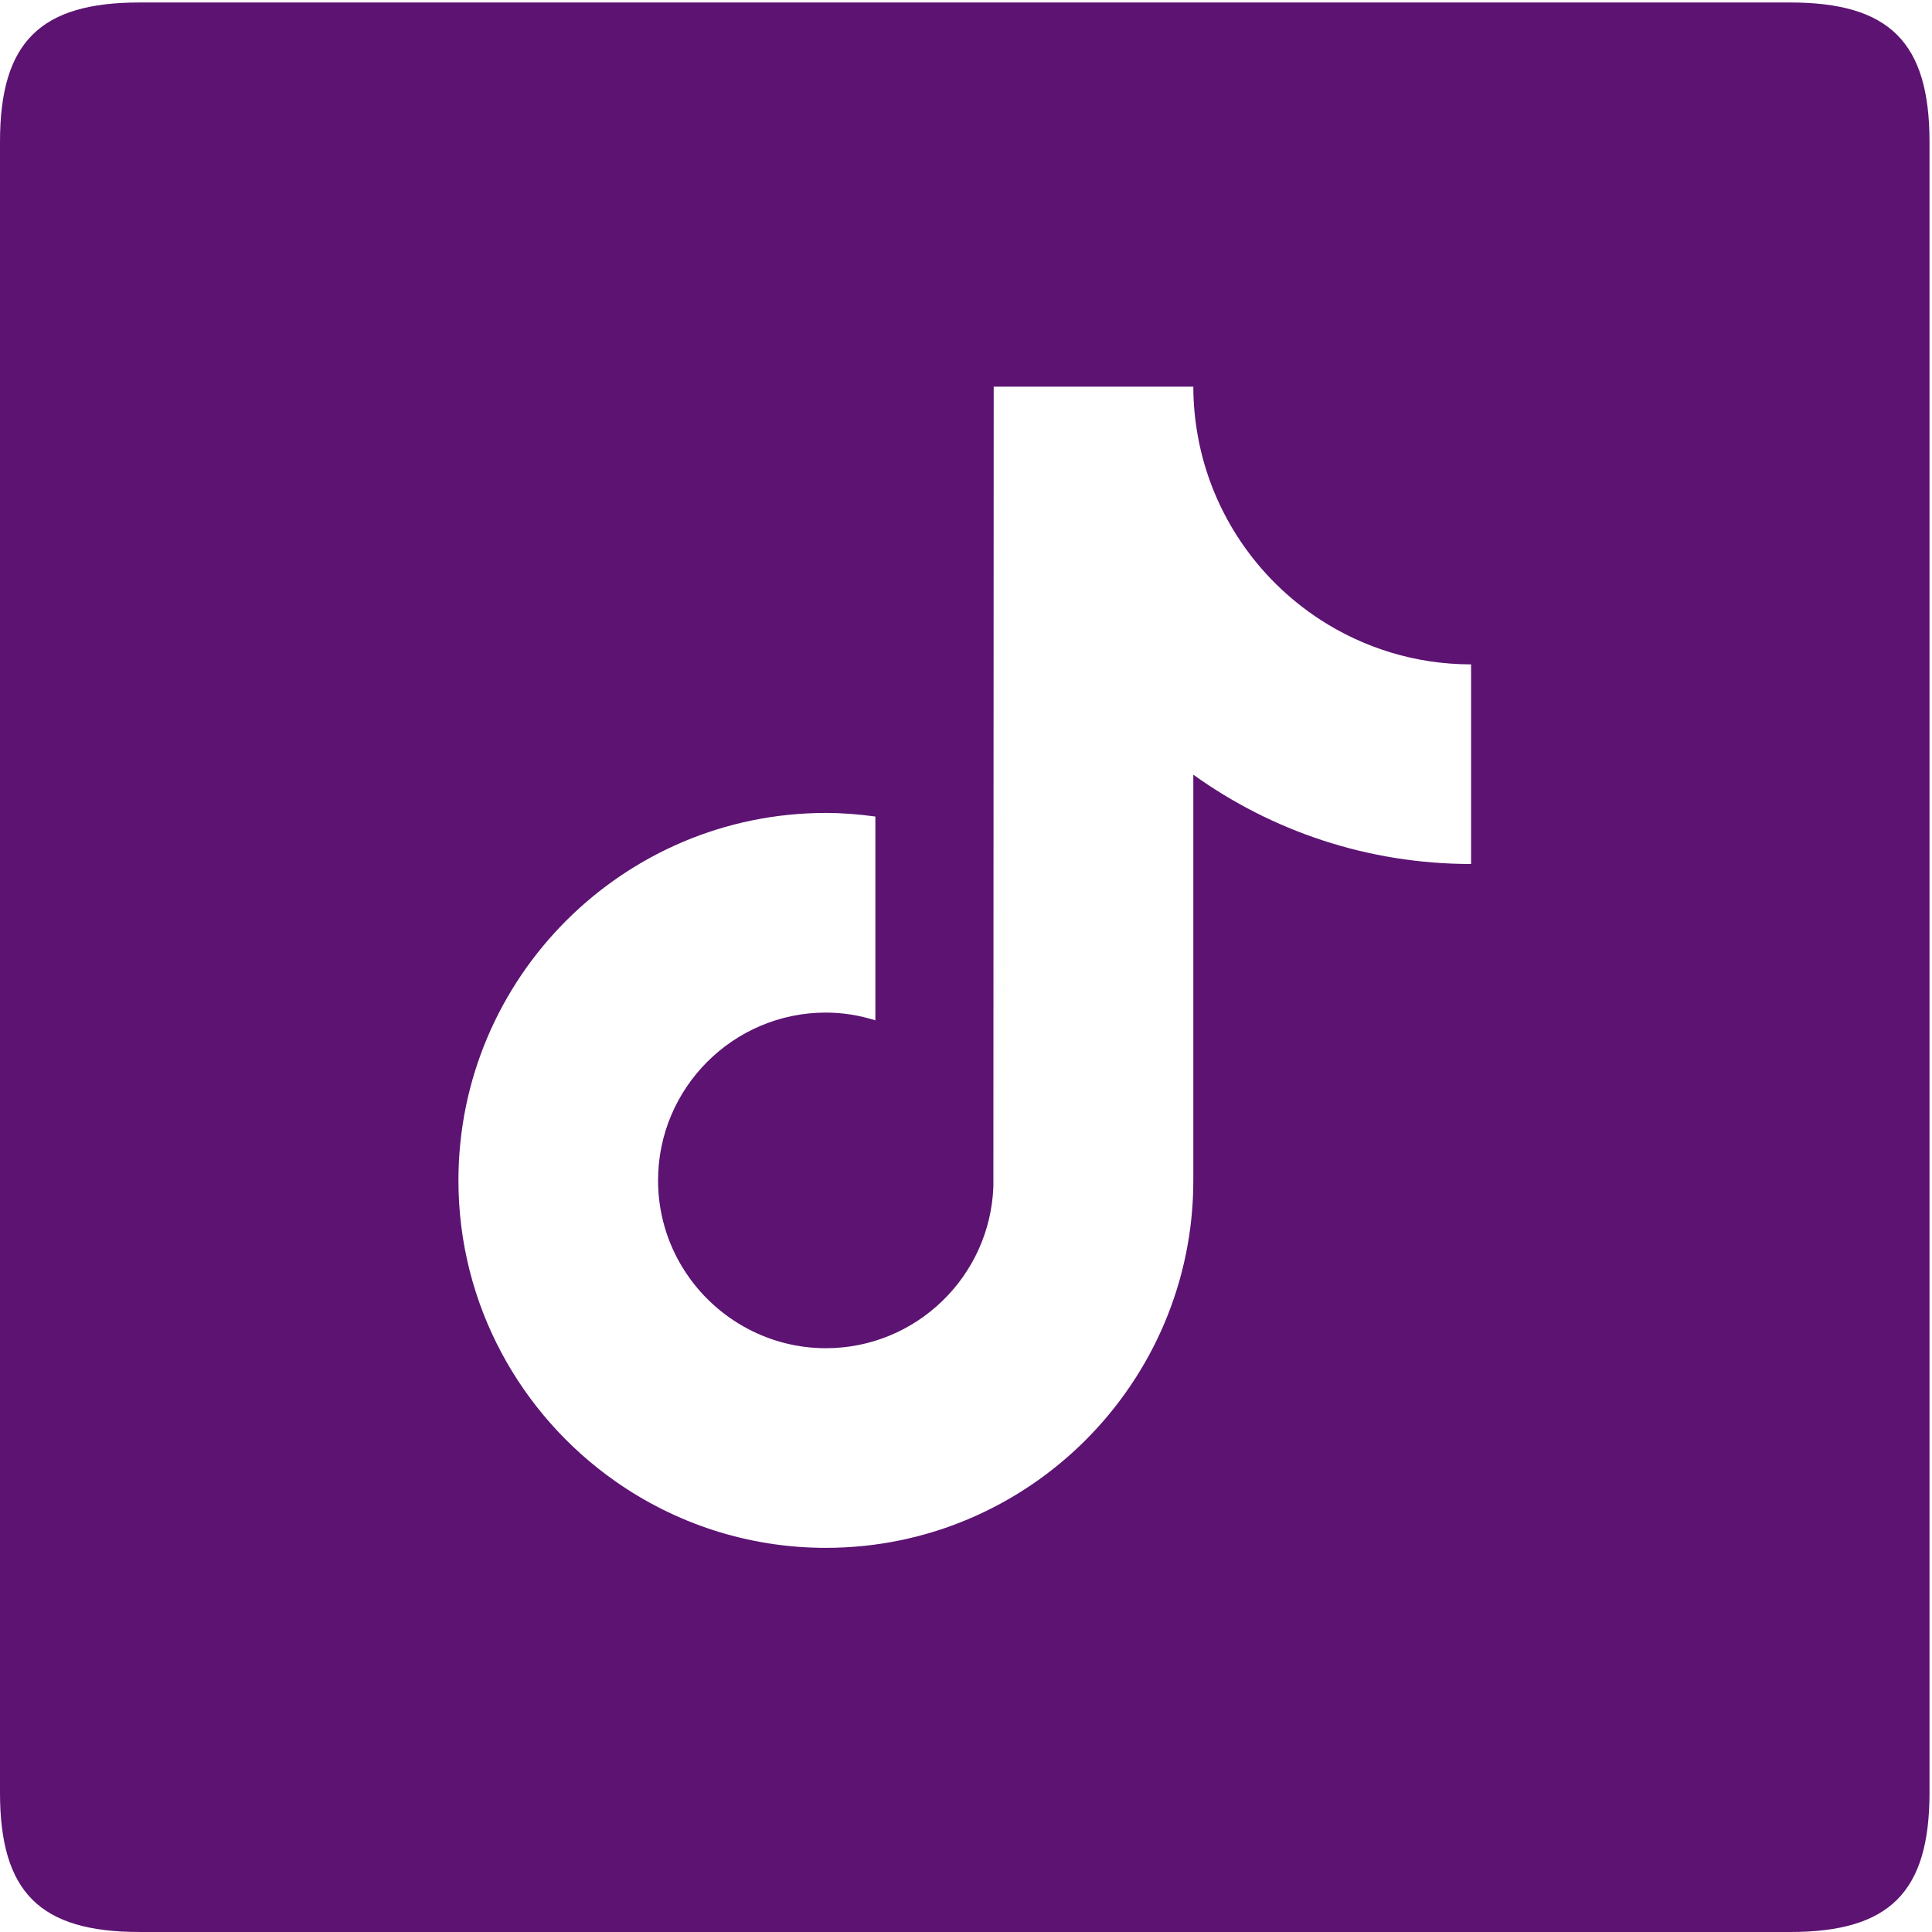 <?xml version="1.0" encoding="UTF-8" standalone="no"?>
<svg
   shape-rendering="geometricPrecision"
   text-rendering="geometricPrecision"
   image-rendering="optimizeQuality"
   fill-rule="evenodd"
   clip-rule="evenodd"
   viewBox="0 0 1000 1000"
   version="1.1"
   id="svg4"
   width="32"
   height="32"
   sodipodi:docname="tiktok-footer.svg"
   inkscape:version="1.2.2 (732a01da63, 2022-12-09)"
   xmlns:inkscape="http://www.inkscape.org/namespaces/inkscape"
   xmlns:sodipodi="http://sodipodi.sourceforge.net/DTD/sodipodi-0.dtd"
   xmlns="http://www.w3.org/2000/svg"
   xmlns:svg="http://www.w3.org/2000/svg">
  <defs
     id="defs8" />
  <sodipodi:namedview
     id="namedview6"
     pagecolor="#ffffff"
     bordercolor="#666666"
     borderopacity="1.0"
     inkscape:showpageshadow="2"
     inkscape:pageopacity="0.0"
     inkscape:pagecheckerboard="0"
     inkscape:deskcolor="#d1d1d1"
     showgrid="false"
     inkscape:zoom="23.238357"
     inkscape:cx="9.7898487"
     inkscape:cy="18.546922"
     inkscape:window-width="3440"
     inkscape:window-height="1369"
     inkscape:window-x="-8"
     inkscape:window-y="-8"
     inkscape:window-maximized="1"
     inkscape:current-layer="svg4" />
  <path
     d="M 926.562,1.287 H 72.125 C 20.631,1.287 0,21.944 0,73.438 V 927.87 c 0,51.504 20.631,72.12 72.125,72.12 l 854.438,0.01 c 51.494,0 72.15,-20.626 72.15,-72.12 V 73.438 c 0,-51.494 -20.657,-72.15 -72.15,-72.15 z M 683.139,320.596 c -32.378,-21.103 -55.738,-54.889 -63.029,-94.259 -1.568,-8.499 -2.447,-17.258 -2.447,-26.216 H 514.337 l -0.17,414.116 c -1.738,46.37 -39.909,83.592 -86.688,83.592 -14.551,0 -28.234,-3.625 -40.298,-9.977 -27.644,-14.551 -46.57,-43.524 -46.57,-76.871 0,-47.898 38.97,-86.868 86.858,-86.868 8.938,0 17.517,1.478 25.627,4.005 V 422.634 c -8.399,-1.149 -16.928,-1.858 -25.627,-1.858 -104.875,0 -190.185,85.32 -190.185,190.205 0,64.337 32.139,121.284 81.195,155.719 30.89,21.692 68.482,34.466 108.999,34.466 104.875,0 190.185,-85.32 190.185,-190.185 V 400.982 c 40.528,29.083 90.184,46.22 143.765,46.22 V 343.876 c -28.853,0 -55.728,-8.579 -78.289,-23.28 z"
     id="path2"
     style="fill:#5c1372;fill-opacity:1;stroke-width:0.999"
     sodipodi:nodetypes="ssssccssscccccscssccsscsscccc" />
</svg>
